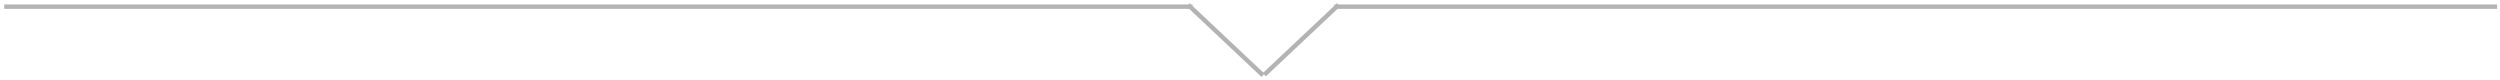 <svg width="562" height="18" viewBox="0 0 562 18" version="1.1" xmlns="http://www.w3.org/2000/svg"><path d="M1.445 1.5h266.134m32.865 0h260.413m-293.41-.079l16.106 15.158m17-15.158L284.585 16.45" stroke="#000" stroke-width="1" fill="none" opacity=".3" stroke-linecap="square"/></svg>